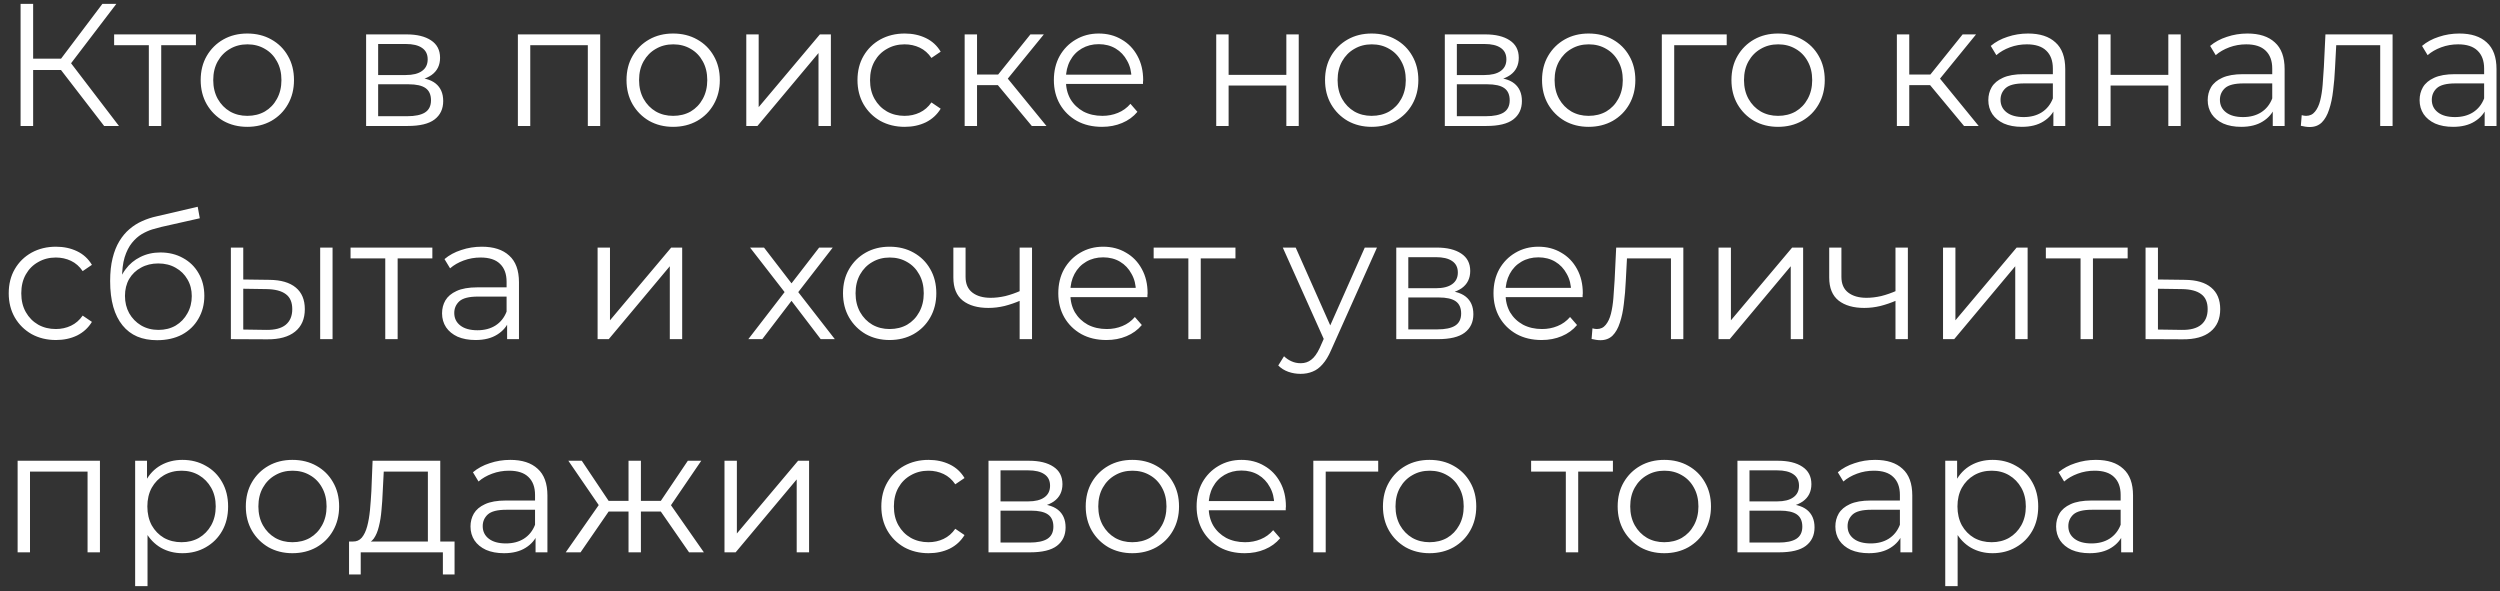 <?xml version="1.0" encoding="UTF-8"?> <svg xmlns="http://www.w3.org/2000/svg" width="258" height="61" viewBox="0 0 258 61" fill="none"><rect x="0" y="0" width="258" height="61" fill="#333333" stroke="none"/> <path d="M10.746 13L5.904 6.718L6.984 6.07L12.276 13H10.746ZM2.124 13V0.4H3.42V13H2.124ZM3.024 7.222V6.052H6.966V7.222H3.024ZM7.092 6.844L5.868 6.628L10.566 0.4H12.006L7.092 6.844ZM15.36 13V4.324L15.684 4.666H11.778V3.55H20.22V4.666H16.314L16.638 4.324V13H15.36ZM25.517 13.09C24.605 13.09 23.782 12.886 23.05 12.478C22.331 12.058 21.761 11.488 21.34 10.768C20.921 10.036 20.71 9.202 20.71 8.266C20.71 7.318 20.921 6.484 21.34 5.764C21.761 5.044 22.331 4.48 23.05 4.072C23.77 3.664 24.593 3.46 25.517 3.46C26.453 3.46 27.28 3.664 28 4.072C28.733 4.48 29.302 5.044 29.71 5.764C30.131 6.484 30.34 7.318 30.34 8.266C30.34 9.202 30.131 10.036 29.71 10.768C29.302 11.488 28.733 12.058 28 12.478C27.268 12.886 26.441 13.09 25.517 13.09ZM25.517 11.956C26.201 11.956 26.806 11.806 27.334 11.506C27.863 11.194 28.276 10.762 28.576 10.21C28.889 9.646 29.044 8.998 29.044 8.266C29.044 7.522 28.889 6.874 28.576 6.322C28.276 5.77 27.863 5.344 27.334 5.044C26.806 4.732 26.206 4.576 25.535 4.576C24.863 4.576 24.262 4.732 23.735 5.044C23.206 5.344 22.787 5.77 22.474 6.322C22.163 6.874 22.006 7.522 22.006 8.266C22.006 8.998 22.163 9.646 22.474 10.21C22.787 10.762 23.206 11.194 23.735 11.506C24.262 11.806 24.857 11.956 25.517 11.956ZM37.783 13V3.55H41.959C43.027 3.55 43.867 3.754 44.479 4.162C45.103 4.57 45.415 5.17 45.415 5.962C45.415 6.73 45.121 7.324 44.533 7.744C43.945 8.152 43.171 8.356 42.211 8.356L42.463 7.978C43.591 7.978 44.419 8.188 44.947 8.608C45.475 9.028 45.739 9.634 45.739 10.426C45.739 11.242 45.439 11.878 44.839 12.334C44.251 12.778 43.333 13 42.085 13H37.783ZM39.025 11.992H42.031C42.835 11.992 43.441 11.866 43.849 11.614C44.269 11.35 44.479 10.93 44.479 10.354C44.479 9.778 44.293 9.358 43.921 9.094C43.549 8.83 42.961 8.698 42.157 8.698H39.025V11.992ZM39.025 7.744H41.869C42.601 7.744 43.159 7.606 43.543 7.33C43.939 7.054 44.137 6.652 44.137 6.124C44.137 5.596 43.939 5.2 43.543 4.936C43.159 4.672 42.601 4.54 41.869 4.54H39.025V7.744ZM53.445 13V3.55H61.941V13H60.663V4.324L60.987 4.666H54.399L54.723 4.324V13H53.445ZM69.462 13.09C68.55 13.09 67.728 12.886 66.996 12.478C66.276 12.058 65.706 11.488 65.286 10.768C64.866 10.036 64.656 9.202 64.656 8.266C64.656 7.318 64.866 6.484 65.286 5.764C65.706 5.044 66.276 4.48 66.996 4.072C67.716 3.664 68.538 3.46 69.462 3.46C70.398 3.46 71.226 3.664 71.946 4.072C72.678 4.48 73.248 5.044 73.656 5.764C74.076 6.484 74.286 7.318 74.286 8.266C74.286 9.202 74.076 10.036 73.656 10.768C73.248 11.488 72.678 12.058 71.946 12.478C71.214 12.886 70.386 13.09 69.462 13.09ZM69.462 11.956C70.146 11.956 70.752 11.806 71.28 11.506C71.808 11.194 72.222 10.762 72.522 10.21C72.834 9.646 72.99 8.998 72.99 8.266C72.99 7.522 72.834 6.874 72.522 6.322C72.222 5.77 71.808 5.344 71.28 5.044C70.752 4.732 70.152 4.576 69.48 4.576C68.808 4.576 68.208 4.732 67.68 5.044C67.152 5.344 66.732 5.77 66.42 6.322C66.108 6.874 65.952 7.522 65.952 8.266C65.952 8.998 66.108 9.646 66.42 10.21C66.732 10.762 67.152 11.194 67.68 11.506C68.208 11.806 68.802 11.956 69.462 11.956ZM77.017 13V3.55H78.295V11.056L84.613 3.55H85.747V13H84.469V5.476L78.169 13H77.017ZM93.37 13.09C92.434 13.09 91.594 12.886 90.85 12.478C90.118 12.058 89.542 11.488 89.122 10.768C88.702 10.036 88.492 9.202 88.492 8.266C88.492 7.318 88.702 6.484 89.122 5.764C89.542 5.044 90.118 4.48 90.85 4.072C91.594 3.664 92.434 3.46 93.37 3.46C94.174 3.46 94.9 3.616 95.548 3.928C96.196 4.24 96.706 4.708 97.078 5.332L96.124 5.98C95.8 5.5 95.398 5.146 94.918 4.918C94.438 4.69 93.916 4.576 93.352 4.576C92.68 4.576 92.074 4.732 91.534 5.044C90.994 5.344 90.568 5.77 90.256 6.322C89.944 6.874 89.788 7.522 89.788 8.266C89.788 9.01 89.944 9.658 90.256 10.21C90.568 10.762 90.994 11.194 91.534 11.506C92.074 11.806 92.68 11.956 93.352 11.956C93.916 11.956 94.438 11.842 94.918 11.614C95.398 11.386 95.8 11.038 96.124 10.57L97.078 11.218C96.706 11.83 96.196 12.298 95.548 12.622C94.9 12.934 94.174 13.09 93.37 13.09ZM106.482 13L102.594 8.32L103.656 7.69L107.994 13H106.482ZM99.552 13V3.55H100.83V13H99.552ZM100.434 8.788V7.69H103.476V8.788H100.434ZM103.764 8.41L102.576 8.23L106.338 3.55H107.724L103.764 8.41ZM113.727 13.09C112.743 13.09 111.879 12.886 111.135 12.478C110.391 12.058 109.809 11.488 109.389 10.768C108.969 10.036 108.759 9.202 108.759 8.266C108.759 7.33 108.957 6.502 109.353 5.782C109.761 5.062 110.313 4.498 111.009 4.09C111.717 3.67 112.509 3.46 113.385 3.46C114.273 3.46 115.059 3.664 115.743 4.072C116.439 4.468 116.985 5.032 117.381 5.764C117.777 6.484 117.975 7.318 117.975 8.266C117.975 8.326 117.969 8.392 117.957 8.464C117.957 8.524 117.957 8.59 117.957 8.662H109.731V7.708H117.273L116.769 8.086C116.769 7.402 116.619 6.796 116.319 6.268C116.031 5.728 115.635 5.308 115.131 5.008C114.627 4.708 114.045 4.558 113.385 4.558C112.737 4.558 112.155 4.708 111.639 5.008C111.123 5.308 110.721 5.728 110.433 6.268C110.145 6.808 110.001 7.426 110.001 8.122V8.32C110.001 9.04 110.157 9.676 110.469 10.228C110.793 10.768 111.237 11.194 111.801 11.506C112.377 11.806 113.031 11.956 113.763 11.956C114.339 11.956 114.873 11.854 115.365 11.65C115.869 11.446 116.301 11.134 116.661 10.714L117.381 11.542C116.961 12.046 116.433 12.43 115.797 12.694C115.173 12.958 114.483 13.09 113.727 13.09ZM125.515 13V3.55H126.793V7.726H132.751V3.55H134.029V13H132.751V8.824H126.793V13H125.515ZM141.55 13.09C140.638 13.09 139.816 12.886 139.084 12.478C138.364 12.058 137.794 11.488 137.374 10.768C136.954 10.036 136.744 9.202 136.744 8.266C136.744 7.318 136.954 6.484 137.374 5.764C137.794 5.044 138.364 4.48 139.084 4.072C139.804 3.664 140.626 3.46 141.55 3.46C142.486 3.46 143.314 3.664 144.034 4.072C144.766 4.48 145.336 5.044 145.744 5.764C146.164 6.484 146.374 7.318 146.374 8.266C146.374 9.202 146.164 10.036 145.744 10.768C145.336 11.488 144.766 12.058 144.034 12.478C143.302 12.886 142.474 13.09 141.55 13.09ZM141.55 11.956C142.234 11.956 142.84 11.806 143.368 11.506C143.896 11.194 144.31 10.762 144.61 10.21C144.922 9.646 145.078 8.998 145.078 8.266C145.078 7.522 144.922 6.874 144.61 6.322C144.31 5.77 143.896 5.344 143.368 5.044C142.84 4.732 142.24 4.576 141.568 4.576C140.896 4.576 140.296 4.732 139.768 5.044C139.24 5.344 138.82 5.77 138.508 6.322C138.196 6.874 138.04 7.522 138.04 8.266C138.04 8.998 138.196 9.646 138.508 10.21C138.82 10.762 139.24 11.194 139.768 11.506C140.296 11.806 140.89 11.956 141.55 11.956ZM149.105 13V3.55H153.281C154.349 3.55 155.189 3.754 155.801 4.162C156.425 4.57 156.737 5.17 156.737 5.962C156.737 6.73 156.443 7.324 155.855 7.744C155.267 8.152 154.493 8.356 153.533 8.356L153.785 7.978C154.913 7.978 155.741 8.188 156.269 8.608C156.797 9.028 157.061 9.634 157.061 10.426C157.061 11.242 156.761 11.878 156.161 12.334C155.573 12.778 154.655 13 153.407 13H149.105ZM150.347 11.992H153.353C154.157 11.992 154.763 11.866 155.171 11.614C155.591 11.35 155.801 10.93 155.801 10.354C155.801 9.778 155.615 9.358 155.243 9.094C154.871 8.83 154.283 8.698 153.479 8.698H150.347V11.992ZM150.347 7.744H153.191C153.923 7.744 154.481 7.606 154.865 7.33C155.261 7.054 155.459 6.652 155.459 6.124C155.459 5.596 155.261 5.2 154.865 4.936C154.481 4.672 153.923 4.54 153.191 4.54H150.347V7.744ZM163.944 13.09C163.032 13.09 162.21 12.886 161.478 12.478C160.758 12.058 160.188 11.488 159.768 10.768C159.348 10.036 159.138 9.202 159.138 8.266C159.138 7.318 159.348 6.484 159.768 5.764C160.188 5.044 160.758 4.48 161.478 4.072C162.198 3.664 163.02 3.46 163.944 3.46C164.88 3.46 165.708 3.664 166.428 4.072C167.16 4.48 167.73 5.044 168.138 5.764C168.558 6.484 168.768 7.318 168.768 8.266C168.768 9.202 168.558 10.036 168.138 10.768C167.73 11.488 167.16 12.058 166.428 12.478C165.696 12.886 164.868 13.09 163.944 13.09ZM163.944 11.956C164.628 11.956 165.234 11.806 165.762 11.506C166.29 11.194 166.704 10.762 167.004 10.21C167.316 9.646 167.472 8.998 167.472 8.266C167.472 7.522 167.316 6.874 167.004 6.322C166.704 5.77 166.29 5.344 165.762 5.044C165.234 4.732 164.634 4.576 163.962 4.576C163.29 4.576 162.69 4.732 162.162 5.044C161.634 5.344 161.214 5.77 160.902 6.322C160.59 6.874 160.434 7.522 160.434 8.266C160.434 8.998 160.59 9.646 160.902 10.21C161.214 10.762 161.634 11.194 162.162 11.506C162.69 11.806 163.284 11.956 163.944 11.956ZM171.5 13V3.55H178.196V4.666H172.454L172.778 4.342V13H171.5ZM183.491 13.09C182.579 13.09 181.757 12.886 181.025 12.478C180.305 12.058 179.735 11.488 179.315 10.768C178.895 10.036 178.685 9.202 178.685 8.266C178.685 7.318 178.895 6.484 179.315 5.764C179.735 5.044 180.305 4.48 181.025 4.072C181.745 3.664 182.567 3.46 183.491 3.46C184.427 3.46 185.255 3.664 185.975 4.072C186.707 4.48 187.277 5.044 187.685 5.764C188.105 6.484 188.315 7.318 188.315 8.266C188.315 9.202 188.105 10.036 187.685 10.768C187.277 11.488 186.707 12.058 185.975 12.478C185.243 12.886 184.415 13.09 183.491 13.09ZM183.491 11.956C184.175 11.956 184.781 11.806 185.309 11.506C185.837 11.194 186.251 10.762 186.551 10.21C186.863 9.646 187.019 8.998 187.019 8.266C187.019 7.522 186.863 6.874 186.551 6.322C186.251 5.77 185.837 5.344 185.309 5.044C184.781 4.732 184.181 4.576 183.509 4.576C182.837 4.576 182.237 4.732 181.709 5.044C181.181 5.344 180.761 5.77 180.449 6.322C180.137 6.874 179.981 7.522 179.981 8.266C179.981 8.998 180.137 9.646 180.449 10.21C180.761 10.762 181.181 11.194 181.709 11.506C182.237 11.806 182.831 11.956 183.491 11.956ZM202.687 13L198.799 8.32L199.861 7.69L204.199 13H202.687ZM195.757 13V3.55H197.035V13H195.757ZM196.639 8.788V7.69H199.681V8.788H196.639ZM199.969 8.41L198.781 8.23L202.543 3.55H203.929L199.969 8.41ZM211.909 13V10.912L211.855 10.57V7.078C211.855 6.274 211.627 5.656 211.171 5.224C210.727 4.792 210.061 4.576 209.173 4.576C208.561 4.576 207.979 4.678 207.427 4.882C206.875 5.086 206.407 5.356 206.023 5.692L205.447 4.738C205.927 4.33 206.503 4.018 207.175 3.802C207.847 3.574 208.555 3.46 209.299 3.46C210.523 3.46 211.465 3.766 212.125 4.378C212.797 4.978 213.133 5.896 213.133 7.132V13H211.909ZM208.651 13.09C207.943 13.09 207.325 12.976 206.797 12.748C206.281 12.508 205.885 12.184 205.609 11.776C205.333 11.356 205.195 10.876 205.195 10.336C205.195 9.844 205.309 9.4 205.537 9.004C205.777 8.596 206.161 8.272 206.689 8.032C207.229 7.78 207.949 7.654 208.849 7.654H212.107V8.608H208.885C207.973 8.608 207.337 8.77 206.977 9.094C206.629 9.418 206.455 9.82 206.455 10.3C206.455 10.84 206.665 11.272 207.085 11.596C207.505 11.92 208.093 12.082 208.849 12.082C209.569 12.082 210.187 11.92 210.703 11.596C211.231 11.26 211.615 10.78 211.855 10.156L212.143 11.038C211.903 11.662 211.483 12.16 210.883 12.532C210.295 12.904 209.551 13.09 208.651 13.09ZM216.535 13V3.55H217.813V7.726H223.771V3.55H225.049V13H223.771V8.824H217.813V13H216.535ZM234.549 13V10.912L234.495 10.57V7.078C234.495 6.274 234.267 5.656 233.811 5.224C233.367 4.792 232.701 4.576 231.813 4.576C231.201 4.576 230.619 4.678 230.067 4.882C229.515 5.086 229.047 5.356 228.663 5.692L228.087 4.738C228.567 4.33 229.143 4.018 229.815 3.802C230.487 3.574 231.195 3.46 231.939 3.46C233.163 3.46 234.105 3.766 234.765 4.378C235.437 4.978 235.773 5.896 235.773 7.132V13H234.549ZM231.291 13.09C230.583 13.09 229.965 12.976 229.437 12.748C228.921 12.508 228.525 12.184 228.249 11.776C227.973 11.356 227.835 10.876 227.835 10.336C227.835 9.844 227.949 9.4 228.177 9.004C228.417 8.596 228.801 8.272 229.329 8.032C229.869 7.78 230.589 7.654 231.489 7.654H234.747V8.608H231.525C230.613 8.608 229.977 8.77 229.617 9.094C229.269 9.418 229.095 9.82 229.095 10.3C229.095 10.84 229.305 11.272 229.725 11.596C230.145 11.92 230.733 12.082 231.489 12.082C232.209 12.082 232.827 11.92 233.343 11.596C233.871 11.26 234.255 10.78 234.495 10.156L234.783 11.038C234.543 11.662 234.123 12.16 233.523 12.532C232.935 12.904 232.191 13.09 231.291 13.09ZM237.447 12.982L237.537 11.884C237.621 11.896 237.699 11.914 237.771 11.938C237.855 11.95 237.927 11.956 237.987 11.956C238.371 11.956 238.677 11.812 238.905 11.524C239.145 11.236 239.325 10.852 239.445 10.372C239.565 9.892 239.649 9.352 239.697 8.752C239.745 8.14 239.787 7.528 239.823 6.916L239.985 3.55H246.915V13H245.637V4.288L245.961 4.666H240.813L241.119 4.27L240.975 7.006C240.939 7.822 240.873 8.602 240.777 9.346C240.693 10.09 240.555 10.744 240.363 11.308C240.183 11.872 239.931 12.316 239.607 12.64C239.283 12.952 238.869 13.108 238.365 13.108C238.221 13.108 238.071 13.096 237.915 13.072C237.771 13.048 237.615 13.018 237.447 12.982ZM256.416 13V10.912L256.362 10.57V7.078C256.362 6.274 256.134 5.656 255.678 5.224C255.234 4.792 254.568 4.576 253.68 4.576C253.068 4.576 252.486 4.678 251.934 4.882C251.382 5.086 250.914 5.356 250.53 5.692L249.954 4.738C250.434 4.33 251.01 4.018 251.682 3.802C252.354 3.574 253.062 3.46 253.806 3.46C255.03 3.46 255.972 3.766 256.632 4.378C257.304 4.978 257.64 5.896 257.64 7.132V13H256.416ZM253.158 13.09C252.45 13.09 251.832 12.976 251.304 12.748C250.788 12.508 250.392 12.184 250.116 11.776C249.84 11.356 249.702 10.876 249.702 10.336C249.702 9.844 249.816 9.4 250.044 9.004C250.284 8.596 250.668 8.272 251.196 8.032C251.736 7.78 252.456 7.654 253.356 7.654H256.614V8.608H253.392C252.48 8.608 251.844 8.77 251.484 9.094C251.136 9.418 250.962 9.82 250.962 10.3C250.962 10.84 251.172 11.272 251.592 11.596C252.012 11.92 252.6 12.082 253.356 12.082C254.076 12.082 254.694 11.92 255.21 11.596C255.738 11.26 256.122 10.78 256.362 10.156L256.65 11.038C256.41 11.662 255.99 12.16 255.39 12.532C254.802 12.904 254.058 13.09 253.158 13.09ZM5.778 35.09C4.842 35.09 4.002 34.886 3.258 34.478C2.526 34.058 1.95 33.488 1.53 32.768C1.11 32.036 0.9 31.202 0.9 30.266C0.9 29.318 1.11 28.484 1.53 27.764C1.95 27.044 2.526 26.48 3.258 26.072C4.002 25.664 4.842 25.46 5.778 25.46C6.582 25.46 7.308 25.616 7.956 25.928C8.604 26.24 9.114 26.708 9.486 27.332L8.532 27.98C8.208 27.5 7.806 27.146 7.326 26.918C6.846 26.69 6.324 26.576 5.76 26.576C5.088 26.576 4.482 26.732 3.942 27.044C3.402 27.344 2.976 27.77 2.664 28.322C2.352 28.874 2.196 29.522 2.196 30.266C2.196 31.01 2.352 31.658 2.664 32.21C2.976 32.762 3.402 33.194 3.942 33.506C4.482 33.806 5.088 33.956 5.76 33.956C6.324 33.956 6.846 33.842 7.326 33.614C7.806 33.386 8.208 33.038 8.532 32.57L9.486 33.218C9.114 33.83 8.604 34.298 7.956 34.622C7.308 34.934 6.582 35.09 5.778 35.09ZM16.209 35.108C15.441 35.108 14.757 34.982 14.157 34.73C13.569 34.478 13.065 34.094 12.645 33.578C12.225 33.062 11.907 32.426 11.691 31.67C11.475 30.902 11.367 30.014 11.367 29.006C11.367 28.106 11.451 27.32 11.619 26.648C11.787 25.964 12.021 25.376 12.321 24.884C12.621 24.392 12.969 23.978 13.365 23.642C13.773 23.294 14.211 23.018 14.679 22.814C15.159 22.598 15.651 22.436 16.155 22.328L20.403 21.338L20.619 22.526L16.623 23.426C16.371 23.486 16.065 23.57 15.705 23.678C15.357 23.786 14.997 23.948 14.625 24.164C14.265 24.38 13.929 24.68 13.617 25.064C13.305 25.448 13.053 25.946 12.861 26.558C12.681 27.158 12.591 27.908 12.591 28.808C12.591 29 12.597 29.156 12.609 29.276C12.621 29.384 12.633 29.504 12.645 29.636C12.669 29.756 12.687 29.936 12.699 30.176L12.141 29.708C12.273 28.976 12.543 28.34 12.951 27.8C13.359 27.248 13.869 26.822 14.481 26.522C15.105 26.21 15.795 26.054 16.551 26.054C17.427 26.054 18.207 26.246 18.891 26.63C19.575 27.002 20.109 27.524 20.493 28.196C20.889 28.868 21.087 29.648 21.087 30.536C21.087 31.412 20.883 32.198 20.475 32.894C20.079 33.59 19.515 34.136 18.783 34.532C18.051 34.916 17.193 35.108 16.209 35.108ZM16.353 34.046C17.025 34.046 17.619 33.896 18.135 33.596C18.651 33.284 19.053 32.864 19.341 32.336C19.641 31.808 19.791 31.214 19.791 30.554C19.791 29.906 19.641 29.33 19.341 28.826C19.053 28.322 18.651 27.926 18.135 27.638C17.619 27.338 17.019 27.188 16.335 27.188C15.663 27.188 15.069 27.332 14.553 27.62C14.037 27.896 13.629 28.286 13.329 28.79C13.041 29.294 12.897 29.876 12.897 30.536C12.897 31.196 13.041 31.79 13.329 32.318C13.629 32.846 14.037 33.266 14.553 33.578C15.081 33.89 15.681 34.046 16.353 34.046ZM33.042 35V25.55H34.32V35H33.042ZM27.804 28.88C28.992 28.892 29.898 29.156 30.522 29.672C31.146 30.188 31.458 30.932 31.458 31.904C31.458 32.912 31.122 33.686 30.45 34.226C29.778 34.766 28.818 35.03 27.57 35.018L23.826 35V25.55H25.104V28.844L27.804 28.88ZM27.48 34.046C28.368 34.058 29.034 33.884 29.478 33.524C29.934 33.152 30.162 32.612 30.162 31.904C30.162 31.196 29.94 30.68 29.496 30.356C29.052 30.02 28.38 29.846 27.48 29.834L25.104 29.798V34.01L27.48 34.046ZM39.759 35V26.324L40.083 26.666H36.177V25.55H44.619V26.666H40.713L41.037 26.324V35H39.759ZM52.334 35V32.912L52.28 32.57V29.078C52.28 28.274 52.052 27.656 51.596 27.224C51.152 26.792 50.486 26.576 49.598 26.576C48.986 26.576 48.404 26.678 47.852 26.882C47.3 27.086 46.832 27.356 46.448 27.692L45.872 26.738C46.352 26.33 46.928 26.018 47.6 25.802C48.272 25.574 48.98 25.46 49.724 25.46C50.948 25.46 51.89 25.766 52.55 26.378C53.222 26.978 53.558 27.896 53.558 29.132V35H52.334ZM49.076 35.09C48.368 35.09 47.75 34.976 47.222 34.748C46.706 34.508 46.31 34.184 46.034 33.776C45.758 33.356 45.62 32.876 45.62 32.336C45.62 31.844 45.734 31.4 45.962 31.004C46.202 30.596 46.586 30.272 47.114 30.032C47.654 29.78 48.374 29.654 49.274 29.654H52.532V30.608H49.31C48.398 30.608 47.762 30.77 47.402 31.094C47.054 31.418 46.88 31.82 46.88 32.3C46.88 32.84 47.09 33.272 47.51 33.596C47.93 33.92 48.518 34.082 49.274 34.082C49.994 34.082 50.612 33.92 51.128 33.596C51.656 33.26 52.04 32.78 52.28 32.156L52.568 33.038C52.328 33.662 51.908 34.16 51.308 34.532C50.72 34.904 49.976 35.09 49.076 35.09ZM61.672 35V25.55H62.95V33.056L69.267 25.55H70.401V35H69.124V27.476L62.824 35H61.672ZM77.227 35L81.223 29.816L81.205 30.446L77.407 25.55H78.847L81.961 29.6L81.421 29.582L84.535 25.55H85.939L82.105 30.5L82.123 29.816L86.155 35H84.697L81.403 30.68L81.907 30.752L78.667 35H77.227ZM91.804 35.09C90.892 35.09 90.07 34.886 89.338 34.478C88.618 34.058 88.048 33.488 87.628 32.768C87.208 32.036 86.998 31.202 86.998 30.266C86.998 29.318 87.208 28.484 87.628 27.764C88.048 27.044 88.618 26.48 89.338 26.072C90.058 25.664 90.88 25.46 91.804 25.46C92.74 25.46 93.568 25.664 94.288 26.072C95.02 26.48 95.59 27.044 95.998 27.764C96.418 28.484 96.628 29.318 96.628 30.266C96.628 31.202 96.418 32.036 95.998 32.768C95.59 33.488 95.02 34.058 94.288 34.478C93.556 34.886 92.728 35.09 91.804 35.09ZM91.804 33.956C92.488 33.956 93.094 33.806 93.622 33.506C94.15 33.194 94.564 32.762 94.864 32.21C95.176 31.646 95.332 30.998 95.332 30.266C95.332 29.522 95.176 28.874 94.864 28.322C94.564 27.77 94.15 27.344 93.622 27.044C93.094 26.732 92.494 26.576 91.822 26.576C91.15 26.576 90.55 26.732 90.022 27.044C89.494 27.344 89.074 27.77 88.762 28.322C88.45 28.874 88.294 29.522 88.294 30.266C88.294 30.998 88.45 31.646 88.762 32.21C89.074 32.762 89.494 33.194 90.022 33.506C90.55 33.806 91.144 33.956 91.804 33.956ZM105.335 31.004C104.783 31.244 104.225 31.436 103.661 31.58C103.109 31.712 102.557 31.778 102.005 31.778C100.889 31.778 100.007 31.526 99.359 31.022C98.711 30.506 98.387 29.714 98.387 28.646V25.55H99.647V28.574C99.647 29.294 99.881 29.834 100.349 30.194C100.817 30.554 101.447 30.734 102.239 30.734C102.719 30.734 103.223 30.674 103.751 30.554C104.279 30.422 104.813 30.236 105.353 29.996L105.335 31.004ZM105.227 35V25.55H106.505V35H105.227ZM114.184 35.09C113.2 35.09 112.336 34.886 111.592 34.478C110.848 34.058 110.266 33.488 109.846 32.768C109.426 32.036 109.216 31.202 109.216 30.266C109.216 29.33 109.414 28.502 109.81 27.782C110.218 27.062 110.77 26.498 111.466 26.09C112.174 25.67 112.966 25.46 113.842 25.46C114.73 25.46 115.516 25.664 116.2 26.072C116.896 26.468 117.442 27.032 117.838 27.764C118.234 28.484 118.432 29.318 118.432 30.266C118.432 30.326 118.426 30.392 118.414 30.464C118.414 30.524 118.414 30.59 118.414 30.662H110.188V29.708H117.73L117.226 30.086C117.226 29.402 117.076 28.796 116.776 28.268C116.488 27.728 116.092 27.308 115.588 27.008C115.084 26.708 114.502 26.558 113.842 26.558C113.194 26.558 112.612 26.708 112.096 27.008C111.58 27.308 111.178 27.728 110.89 28.268C110.602 28.808 110.458 29.426 110.458 30.122V30.32C110.458 31.04 110.614 31.676 110.926 32.228C111.25 32.768 111.694 33.194 112.258 33.506C112.834 33.806 113.488 33.956 114.22 33.956C114.796 33.956 115.33 33.854 115.822 33.65C116.326 33.446 116.758 33.134 117.118 32.714L117.838 33.542C117.418 34.046 116.89 34.43 116.254 34.694C115.63 34.958 114.94 35.09 114.184 35.09ZM122.639 35V26.324L122.963 26.666H119.057V25.55H127.499V26.666H123.593L123.917 26.324V35H122.639ZM134.22 38.582C133.776 38.582 133.35 38.51 132.942 38.366C132.546 38.222 132.204 38.006 131.916 37.718L132.51 36.764C132.75 36.992 133.008 37.166 133.284 37.286C133.572 37.418 133.89 37.484 134.238 37.484C134.658 37.484 135.018 37.364 135.318 37.124C135.63 36.896 135.924 36.488 136.2 35.9L136.812 34.514L136.956 34.316L140.844 25.55H142.104L137.37 36.134C137.106 36.746 136.812 37.232 136.488 37.592C136.176 37.952 135.834 38.204 135.462 38.348C135.09 38.504 134.676 38.582 134.22 38.582ZM136.74 35.27L132.384 25.55H133.716L137.568 34.226L136.74 35.27ZM144.095 35V25.55H148.271C149.339 25.55 150.179 25.754 150.791 26.162C151.415 26.57 151.727 27.17 151.727 27.962C151.727 28.73 151.433 29.324 150.845 29.744C150.257 30.152 149.483 30.356 148.523 30.356L148.775 29.978C149.903 29.978 150.731 30.188 151.259 30.608C151.787 31.028 152.051 31.634 152.051 32.426C152.051 33.242 151.751 33.878 151.151 34.334C150.563 34.778 149.645 35 148.397 35H144.095ZM145.337 33.992H148.343C149.147 33.992 149.753 33.866 150.161 33.614C150.581 33.35 150.791 32.93 150.791 32.354C150.791 31.778 150.605 31.358 150.233 31.094C149.861 30.83 149.273 30.698 148.469 30.698H145.337V33.992ZM145.337 29.744H148.181C148.913 29.744 149.471 29.606 149.855 29.33C150.251 29.054 150.449 28.652 150.449 28.124C150.449 27.596 150.251 27.2 149.855 26.936C149.471 26.672 148.913 26.54 148.181 26.54H145.337V29.744ZM159.097 35.09C158.113 35.09 157.249 34.886 156.505 34.478C155.761 34.058 155.179 33.488 154.759 32.768C154.339 32.036 154.129 31.202 154.129 30.266C154.129 29.33 154.327 28.502 154.723 27.782C155.131 27.062 155.683 26.498 156.379 26.09C157.087 25.67 157.879 25.46 158.755 25.46C159.643 25.46 160.429 25.664 161.113 26.072C161.809 26.468 162.355 27.032 162.751 27.764C163.147 28.484 163.345 29.318 163.345 30.266C163.345 30.326 163.339 30.392 163.327 30.464C163.327 30.524 163.327 30.59 163.327 30.662H155.101V29.708H162.643L162.139 30.086C162.139 29.402 161.989 28.796 161.689 28.268C161.401 27.728 161.005 27.308 160.501 27.008C159.997 26.708 159.415 26.558 158.755 26.558C158.107 26.558 157.525 26.708 157.009 27.008C156.493 27.308 156.091 27.728 155.803 28.268C155.515 28.808 155.371 29.426 155.371 30.122V30.32C155.371 31.04 155.527 31.676 155.839 32.228C156.163 32.768 156.607 33.194 157.171 33.506C157.747 33.806 158.401 33.956 159.133 33.956C159.709 33.956 160.243 33.854 160.735 33.65C161.239 33.446 161.671 33.134 162.031 32.714L162.751 33.542C162.331 34.046 161.803 34.43 161.167 34.694C160.543 34.958 159.853 35.09 159.097 35.09ZM164.252 34.982L164.342 33.884C164.426 33.896 164.504 33.914 164.576 33.938C164.66 33.95 164.732 33.956 164.792 33.956C165.176 33.956 165.482 33.812 165.71 33.524C165.95 33.236 166.13 32.852 166.25 32.372C166.37 31.892 166.454 31.352 166.502 30.752C166.55 30.14 166.592 29.528 166.628 28.916L166.79 25.55H173.72V35H172.442V26.288L172.766 26.666H167.618L167.924 26.27L167.78 29.006C167.744 29.822 167.678 30.602 167.582 31.346C167.498 32.09 167.36 32.744 167.168 33.308C166.988 33.872 166.736 34.316 166.412 34.64C166.088 34.952 165.674 35.108 165.17 35.108C165.026 35.108 164.876 35.096 164.72 35.072C164.576 35.048 164.42 35.018 164.252 34.982ZM177.353 35V25.55H178.631V33.056L184.949 25.55H186.083V35H184.805V27.476L178.505 35H177.353ZM195.722 31.004C195.17 31.244 194.612 31.436 194.048 31.58C193.496 31.712 192.944 31.778 192.392 31.778C191.276 31.778 190.394 31.526 189.746 31.022C189.098 30.506 188.774 29.714 188.774 28.646V25.55H190.034V28.574C190.034 29.294 190.268 29.834 190.736 30.194C191.204 30.554 191.834 30.734 192.626 30.734C193.106 30.734 193.61 30.674 194.138 30.554C194.666 30.422 195.2 30.236 195.74 29.996L195.722 31.004ZM195.614 35V25.55H196.892V35H195.614ZM200.521 35V25.55H201.799V33.056L208.117 25.55H209.251V35H207.973V27.476L201.673 35H200.521ZM214.714 35V26.324L215.038 26.666H211.132V25.55H219.574V26.666H215.668L215.992 26.324V35H214.714ZM225.49 28.88C226.678 28.892 227.578 29.156 228.19 29.672C228.814 30.188 229.126 30.932 229.126 31.904C229.126 32.912 228.79 33.686 228.118 34.226C227.458 34.766 226.498 35.03 225.238 35.018L221.422 35V25.55H222.7V28.844L225.49 28.88ZM225.166 34.046C226.042 34.058 226.702 33.884 227.146 33.524C227.602 33.152 227.83 32.612 227.83 31.904C227.83 31.196 227.608 30.68 227.164 30.356C226.72 30.02 226.054 29.846 225.166 29.834L222.7 29.798V34.01L225.166 34.046ZM1.818 57V47.55H10.314V57H9.036V48.324L9.36 48.666H2.772L3.096 48.324V57H1.818ZM18.825 57.09C18.009 57.09 17.271 56.904 16.611 56.532C15.951 56.148 15.423 55.602 15.027 54.894C14.643 54.174 14.451 53.298 14.451 52.266C14.451 51.234 14.643 50.364 15.027 49.656C15.411 48.936 15.933 48.39 16.593 48.018C17.253 47.646 17.997 47.46 18.825 47.46C19.725 47.46 20.529 47.664 21.237 48.072C21.957 48.468 22.521 49.032 22.929 49.764C23.337 50.484 23.541 51.318 23.541 52.266C23.541 53.226 23.337 54.066 22.929 54.786C22.521 55.506 21.957 56.07 21.237 56.478C20.529 56.886 19.725 57.09 18.825 57.09ZM13.947 60.492V47.55H15.171V50.394L15.045 52.284L15.225 54.192V60.492H13.947ZM18.735 55.956C19.407 55.956 20.007 55.806 20.535 55.506C21.063 55.194 21.483 54.762 21.795 54.21C22.107 53.646 22.263 52.998 22.263 52.266C22.263 51.534 22.107 50.892 21.795 50.34C21.483 49.788 21.063 49.356 20.535 49.044C20.007 48.732 19.407 48.576 18.735 48.576C18.063 48.576 17.457 48.732 16.917 49.044C16.389 49.356 15.969 49.788 15.657 50.34C15.357 50.892 15.207 51.534 15.207 52.266C15.207 52.998 15.357 53.646 15.657 54.21C15.969 54.762 16.389 55.194 16.917 55.506C17.457 55.806 18.063 55.956 18.735 55.956ZM30.175 57.09C29.263 57.09 28.441 56.886 27.709 56.478C26.989 56.058 26.419 55.488 25.999 54.768C25.579 54.036 25.369 53.202 25.369 52.266C25.369 51.318 25.579 50.484 25.999 49.764C26.419 49.044 26.989 48.48 27.709 48.072C28.429 47.664 29.251 47.46 30.175 47.46C31.111 47.46 31.939 47.664 32.659 48.072C33.391 48.48 33.961 49.044 34.369 49.764C34.789 50.484 34.999 51.318 34.999 52.266C34.999 53.202 34.789 54.036 34.369 54.768C33.961 55.488 33.391 56.058 32.659 56.478C31.927 56.886 31.099 57.09 30.175 57.09ZM30.175 55.956C30.859 55.956 31.465 55.806 31.993 55.506C32.521 55.194 32.935 54.762 33.235 54.21C33.547 53.646 33.703 52.998 33.703 52.266C33.703 51.522 33.547 50.874 33.235 50.322C32.935 49.77 32.521 49.344 31.993 49.044C31.465 48.732 30.865 48.576 30.193 48.576C29.521 48.576 28.921 48.732 28.393 49.044C27.865 49.344 27.445 49.77 27.133 50.322C26.821 50.874 26.665 51.522 26.665 52.266C26.665 52.998 26.821 53.646 27.133 54.21C27.445 54.762 27.865 55.194 28.393 55.506C28.921 55.806 29.515 55.956 30.175 55.956ZM44.157 56.388V48.666H39.603L39.495 50.772C39.471 51.408 39.429 52.032 39.369 52.644C39.321 53.256 39.231 53.82 39.099 54.336C38.979 54.84 38.805 55.254 38.577 55.578C38.349 55.89 38.055 56.07 37.695 56.118L36.417 55.884C36.789 55.896 37.095 55.764 37.335 55.488C37.575 55.2 37.761 54.81 37.893 54.318C38.025 53.826 38.121 53.268 38.181 52.644C38.241 52.008 38.289 51.36 38.325 50.7L38.451 47.55H45.435V56.388H44.157ZM36.021 59.286V55.884H46.911V59.286H45.705V57H37.227V59.286H36.021ZM55.27 57V54.912L55.216 54.57V51.078C55.216 50.274 54.988 49.656 54.532 49.224C54.088 48.792 53.422 48.576 52.534 48.576C51.922 48.576 51.34 48.678 50.788 48.882C50.236 49.086 49.768 49.356 49.384 49.692L48.808 48.738C49.288 48.33 49.864 48.018 50.536 47.802C51.208 47.574 51.916 47.46 52.66 47.46C53.884 47.46 54.826 47.766 55.486 48.378C56.158 48.978 56.494 49.896 56.494 51.132V57H55.27ZM52.012 57.09C51.304 57.09 50.686 56.976 50.158 56.748C49.642 56.508 49.246 56.184 48.97 55.776C48.694 55.356 48.556 54.876 48.556 54.336C48.556 53.844 48.67 53.4 48.898 53.004C49.138 52.596 49.522 52.272 50.05 52.032C50.59 51.78 51.31 51.654 52.21 51.654H55.468V52.608H52.246C51.334 52.608 50.698 52.77 50.338 53.094C49.99 53.418 49.816 53.82 49.816 54.3C49.816 54.84 50.026 55.272 50.446 55.596C50.866 55.92 51.454 56.082 52.21 56.082C52.93 56.082 53.548 55.92 54.064 55.596C54.592 55.26 54.976 54.78 55.216 54.156L55.504 55.038C55.264 55.662 54.844 56.16 54.244 56.532C53.656 56.904 52.912 57.09 52.012 57.09ZM71.11 57L67.87 52.32L68.932 51.69L72.64 57H71.11ZM65.746 52.788V51.69H68.734V52.788H65.746ZM69.058 52.41L67.834 52.23L70.984 47.55H72.37L69.058 52.41ZM59.914 57H58.384L62.092 51.69L63.136 52.32L59.914 57ZM66.142 57H64.864V47.55H66.142V57ZM65.26 52.788H62.29V51.69H65.26V52.788ZM61.984 52.41L58.654 47.55H60.04L63.172 52.23L61.984 52.41ZM74.767 57V47.55H76.045V55.056L82.363 47.55H83.497V57H82.219V49.476L75.919 57H74.767ZM95.831 57.09C94.895 57.09 94.055 56.886 93.311 56.478C92.579 56.058 92.003 55.488 91.583 54.768C91.163 54.036 90.953 53.202 90.953 52.266C90.953 51.318 91.163 50.484 91.583 49.764C92.003 49.044 92.579 48.48 93.311 48.072C94.055 47.664 94.895 47.46 95.831 47.46C96.635 47.46 97.361 47.616 98.009 47.928C98.657 48.24 99.167 48.708 99.539 49.332L98.585 49.98C98.261 49.5 97.859 49.146 97.379 48.918C96.899 48.69 96.377 48.576 95.813 48.576C95.141 48.576 94.535 48.732 93.995 49.044C93.455 49.344 93.029 49.77 92.717 50.322C92.405 50.874 92.249 51.522 92.249 52.266C92.249 53.01 92.405 53.658 92.717 54.21C93.029 54.762 93.455 55.194 93.995 55.506C94.535 55.806 95.141 55.956 95.813 55.956C96.377 55.956 96.899 55.842 97.379 55.614C97.859 55.386 98.261 55.038 98.585 54.57L99.539 55.218C99.167 55.83 98.657 56.298 98.009 56.622C97.361 56.934 96.635 57.09 95.831 57.09ZM102.013 57V47.55H106.189C107.257 47.55 108.097 47.754 108.709 48.162C109.333 48.57 109.645 49.17 109.645 49.962C109.645 50.73 109.351 51.324 108.763 51.744C108.175 52.152 107.401 52.356 106.441 52.356L106.693 51.978C107.821 51.978 108.649 52.188 109.177 52.608C109.705 53.028 109.969 53.634 109.969 54.426C109.969 55.242 109.669 55.878 109.069 56.334C108.481 56.778 107.563 57 106.315 57H102.013ZM103.255 55.992H106.261C107.065 55.992 107.671 55.866 108.079 55.614C108.499 55.35 108.709 54.93 108.709 54.354C108.709 53.778 108.523 53.358 108.151 53.094C107.779 52.83 107.191 52.698 106.387 52.698H103.255V55.992ZM103.255 51.744H106.099C106.831 51.744 107.389 51.606 107.773 51.33C108.169 51.054 108.367 50.652 108.367 50.124C108.367 49.596 108.169 49.2 107.773 48.936C107.389 48.672 106.831 48.54 106.099 48.54H103.255V51.744ZM116.852 57.09C115.94 57.09 115.118 56.886 114.386 56.478C113.666 56.058 113.096 55.488 112.676 54.768C112.256 54.036 112.046 53.202 112.046 52.266C112.046 51.318 112.256 50.484 112.676 49.764C113.096 49.044 113.666 48.48 114.386 48.072C115.106 47.664 115.928 47.46 116.852 47.46C117.788 47.46 118.616 47.664 119.336 48.072C120.068 48.48 120.638 49.044 121.046 49.764C121.466 50.484 121.676 51.318 121.676 52.266C121.676 53.202 121.466 54.036 121.046 54.768C120.638 55.488 120.068 56.058 119.336 56.478C118.604 56.886 117.776 57.09 116.852 57.09ZM116.852 55.956C117.536 55.956 118.142 55.806 118.67 55.506C119.198 55.194 119.612 54.762 119.912 54.21C120.224 53.646 120.38 52.998 120.38 52.266C120.38 51.522 120.224 50.874 119.912 50.322C119.612 49.77 119.198 49.344 118.67 49.044C118.142 48.732 117.542 48.576 116.87 48.576C116.198 48.576 115.598 48.732 115.07 49.044C114.542 49.344 114.122 49.77 113.81 50.322C113.498 50.874 113.342 51.522 113.342 52.266C113.342 52.998 113.498 53.646 113.81 54.21C114.122 54.762 114.542 55.194 115.07 55.506C115.598 55.806 116.192 55.956 116.852 55.956ZM128.458 57.09C127.474 57.09 126.61 56.886 125.866 56.478C125.122 56.058 124.54 55.488 124.12 54.768C123.7 54.036 123.49 53.202 123.49 52.266C123.49 51.33 123.688 50.502 124.084 49.782C124.492 49.062 125.044 48.498 125.74 48.09C126.448 47.67 127.24 47.46 128.116 47.46C129.004 47.46 129.79 47.664 130.474 48.072C131.17 48.468 131.716 49.032 132.112 49.764C132.508 50.484 132.706 51.318 132.706 52.266C132.706 52.326 132.7 52.392 132.688 52.464C132.688 52.524 132.688 52.59 132.688 52.662H124.462V51.708H132.004L131.5 52.086C131.5 51.402 131.35 50.796 131.05 50.268C130.762 49.728 130.366 49.308 129.862 49.008C129.358 48.708 128.776 48.558 128.116 48.558C127.468 48.558 126.886 48.708 126.37 49.008C125.854 49.308 125.452 49.728 125.164 50.268C124.876 50.808 124.732 51.426 124.732 52.122V52.32C124.732 53.04 124.888 53.676 125.2 54.228C125.524 54.768 125.968 55.194 126.532 55.506C127.108 55.806 127.762 55.956 128.494 55.956C129.07 55.956 129.604 55.854 130.096 55.65C130.6 55.446 131.032 55.134 131.392 54.714L132.112 55.542C131.692 56.046 131.164 56.43 130.528 56.694C129.904 56.958 129.214 57.09 128.458 57.09ZM135.535 57V47.55H142.231V48.666H136.489L136.813 48.342V57H135.535ZM147.526 57.09C146.614 57.09 145.792 56.886 145.06 56.478C144.34 56.058 143.77 55.488 143.35 54.768C142.93 54.036 142.72 53.202 142.72 52.266C142.72 51.318 142.93 50.484 143.35 49.764C143.77 49.044 144.34 48.48 145.06 48.072C145.78 47.664 146.602 47.46 147.526 47.46C148.462 47.46 149.29 47.664 150.01 48.072C150.742 48.48 151.312 49.044 151.72 49.764C152.14 50.484 152.35 51.318 152.35 52.266C152.35 53.202 152.14 54.036 151.72 54.768C151.312 55.488 150.742 56.058 150.01 56.478C149.278 56.886 148.45 57.09 147.526 57.09ZM147.526 55.956C148.21 55.956 148.816 55.806 149.344 55.506C149.872 55.194 150.286 54.762 150.586 54.21C150.898 53.646 151.054 52.998 151.054 52.266C151.054 51.522 150.898 50.874 150.586 50.322C150.286 49.77 149.872 49.344 149.344 49.044C148.816 48.732 148.216 48.576 147.544 48.576C146.872 48.576 146.272 48.732 145.744 49.044C145.216 49.344 144.796 49.77 144.484 50.322C144.172 50.874 144.016 51.522 144.016 52.266C144.016 52.998 144.172 53.646 144.484 54.21C144.796 54.762 145.216 55.194 145.744 55.506C146.272 55.806 146.866 55.956 147.526 55.956ZM161.593 57V48.324L161.917 48.666H158.011V47.55H166.453V48.666H162.547L162.871 48.324V57H161.593ZM171.749 57.09C170.837 57.09 170.015 56.886 169.283 56.478C168.563 56.058 167.993 55.488 167.573 54.768C167.153 54.036 166.943 53.202 166.943 52.266C166.943 51.318 167.153 50.484 167.573 49.764C167.993 49.044 168.563 48.48 169.283 48.072C170.003 47.664 170.825 47.46 171.749 47.46C172.685 47.46 173.513 47.664 174.233 48.072C174.965 48.48 175.535 49.044 175.943 49.764C176.363 50.484 176.573 51.318 176.573 52.266C176.573 53.202 176.363 54.036 175.943 54.768C175.535 55.488 174.965 56.058 174.233 56.478C173.501 56.886 172.673 57.09 171.749 57.09ZM171.749 55.956C172.433 55.956 173.039 55.806 173.567 55.506C174.095 55.194 174.509 54.762 174.809 54.21C175.121 53.646 175.277 52.998 175.277 52.266C175.277 51.522 175.121 50.874 174.809 50.322C174.509 49.77 174.095 49.344 173.567 49.044C173.039 48.732 172.439 48.576 171.767 48.576C171.095 48.576 170.495 48.732 169.967 49.044C169.439 49.344 169.019 49.77 168.707 50.322C168.395 50.874 168.239 51.522 168.239 52.266C168.239 52.998 168.395 53.646 168.707 54.21C169.019 54.762 169.439 55.194 169.967 55.506C170.495 55.806 171.089 55.956 171.749 55.956ZM179.304 57V47.55H183.48C184.548 47.55 185.388 47.754 186 48.162C186.624 48.57 186.936 49.17 186.936 49.962C186.936 50.73 186.642 51.324 186.054 51.744C185.466 52.152 184.692 52.356 183.732 52.356L183.984 51.978C185.112 51.978 185.94 52.188 186.468 52.608C186.996 53.028 187.26 53.634 187.26 54.426C187.26 55.242 186.96 55.878 186.36 56.334C185.772 56.778 184.854 57 183.606 57H179.304ZM180.546 55.992H183.552C184.356 55.992 184.962 55.866 185.37 55.614C185.79 55.35 186 54.93 186 54.354C186 53.778 185.814 53.358 185.442 53.094C185.07 52.83 184.482 52.698 183.678 52.698H180.546V55.992ZM180.546 51.744H183.39C184.122 51.744 184.68 51.606 185.064 51.33C185.46 51.054 185.658 50.652 185.658 50.124C185.658 49.596 185.46 49.2 185.064 48.936C184.68 48.672 184.122 48.54 183.39 48.54H180.546V51.744ZM196.124 57V54.912L196.07 54.57V51.078C196.07 50.274 195.842 49.656 195.386 49.224C194.942 48.792 194.276 48.576 193.388 48.576C192.776 48.576 192.194 48.678 191.642 48.882C191.09 49.086 190.622 49.356 190.238 49.692L189.662 48.738C190.142 48.33 190.718 48.018 191.39 47.802C192.062 47.574 192.77 47.46 193.514 47.46C194.738 47.46 195.68 47.766 196.34 48.378C197.012 48.978 197.348 49.896 197.348 51.132V57H196.124ZM192.866 57.09C192.158 57.09 191.54 56.976 191.012 56.748C190.496 56.508 190.1 56.184 189.824 55.776C189.548 55.356 189.41 54.876 189.41 54.336C189.41 53.844 189.524 53.4 189.752 53.004C189.992 52.596 190.376 52.272 190.904 52.032C191.444 51.78 192.164 51.654 193.063 51.654H196.322V52.608H193.1C192.188 52.608 191.552 52.77 191.192 53.094C190.844 53.418 190.67 53.82 190.67 54.3C190.67 54.84 190.88 55.272 191.3 55.596C191.72 55.92 192.308 56.082 193.063 56.082C193.784 56.082 194.402 55.92 194.918 55.596C195.446 55.26 195.83 54.78 196.07 54.156L196.358 55.038C196.118 55.662 195.698 56.16 195.098 56.532C194.51 56.904 193.766 57.09 192.866 57.09ZM205.628 57.09C204.812 57.09 204.074 56.904 203.414 56.532C202.754 56.148 202.226 55.602 201.83 54.894C201.446 54.174 201.254 53.298 201.254 52.266C201.254 51.234 201.446 50.364 201.83 49.656C202.214 48.936 202.736 48.39 203.396 48.018C204.056 47.646 204.8 47.46 205.628 47.46C206.528 47.46 207.332 47.664 208.04 48.072C208.76 48.468 209.324 49.032 209.732 49.764C210.14 50.484 210.344 51.318 210.344 52.266C210.344 53.226 210.14 54.066 209.732 54.786C209.324 55.506 208.76 56.07 208.04 56.478C207.332 56.886 206.528 57.09 205.628 57.09ZM200.75 60.492V47.55H201.974V50.394L201.848 52.284L202.028 54.192V60.492H200.75ZM205.538 55.956C206.21 55.956 206.81 55.806 207.338 55.506C207.866 55.194 208.286 54.762 208.598 54.21C208.91 53.646 209.066 52.998 209.066 52.266C209.066 51.534 208.91 50.892 208.598 50.34C208.286 49.788 207.866 49.356 207.338 49.044C206.81 48.732 206.21 48.576 205.538 48.576C204.866 48.576 204.26 48.732 203.72 49.044C203.192 49.356 202.772 49.788 202.46 50.34C202.16 50.892 202.01 51.534 202.01 52.266C202.01 52.998 202.16 53.646 202.46 54.21C202.772 54.762 203.192 55.194 203.72 55.506C204.26 55.806 204.866 55.956 205.538 55.956ZM218.905 57V54.912L218.851 54.57V51.078C218.851 50.274 218.623 49.656 218.167 49.224C217.723 48.792 217.057 48.576 216.169 48.576C215.557 48.576 214.975 48.678 214.423 48.882C213.871 49.086 213.403 49.356 213.019 49.692L212.443 48.738C212.923 48.33 213.499 48.018 214.171 47.802C214.843 47.574 215.551 47.46 216.295 47.46C217.519 47.46 218.461 47.766 219.121 48.378C219.793 48.978 220.129 49.896 220.129 51.132V57H218.905ZM215.647 57.09C214.939 57.09 214.321 56.976 213.793 56.748C213.277 56.508 212.881 56.184 212.605 55.776C212.329 55.356 212.191 54.876 212.191 54.336C212.191 53.844 212.305 53.4 212.533 53.004C212.773 52.596 213.157 52.272 213.685 52.032C214.225 51.78 214.945 51.654 215.845 51.654H219.103V52.608H215.881C214.969 52.608 214.333 52.77 213.973 53.094C213.625 53.418 213.451 53.82 213.451 54.3C213.451 54.84 213.661 55.272 214.081 55.596C214.501 55.92 215.089 56.082 215.845 56.082C216.565 56.082 217.183 55.92 217.699 55.596C218.227 55.26 218.611 54.78 218.851 54.156L219.139 55.038C218.899 55.662 218.479 56.16 217.879 56.532C217.291 56.904 216.547 57.09 215.647 57.09Z" fill="white"></path> </svg> 
